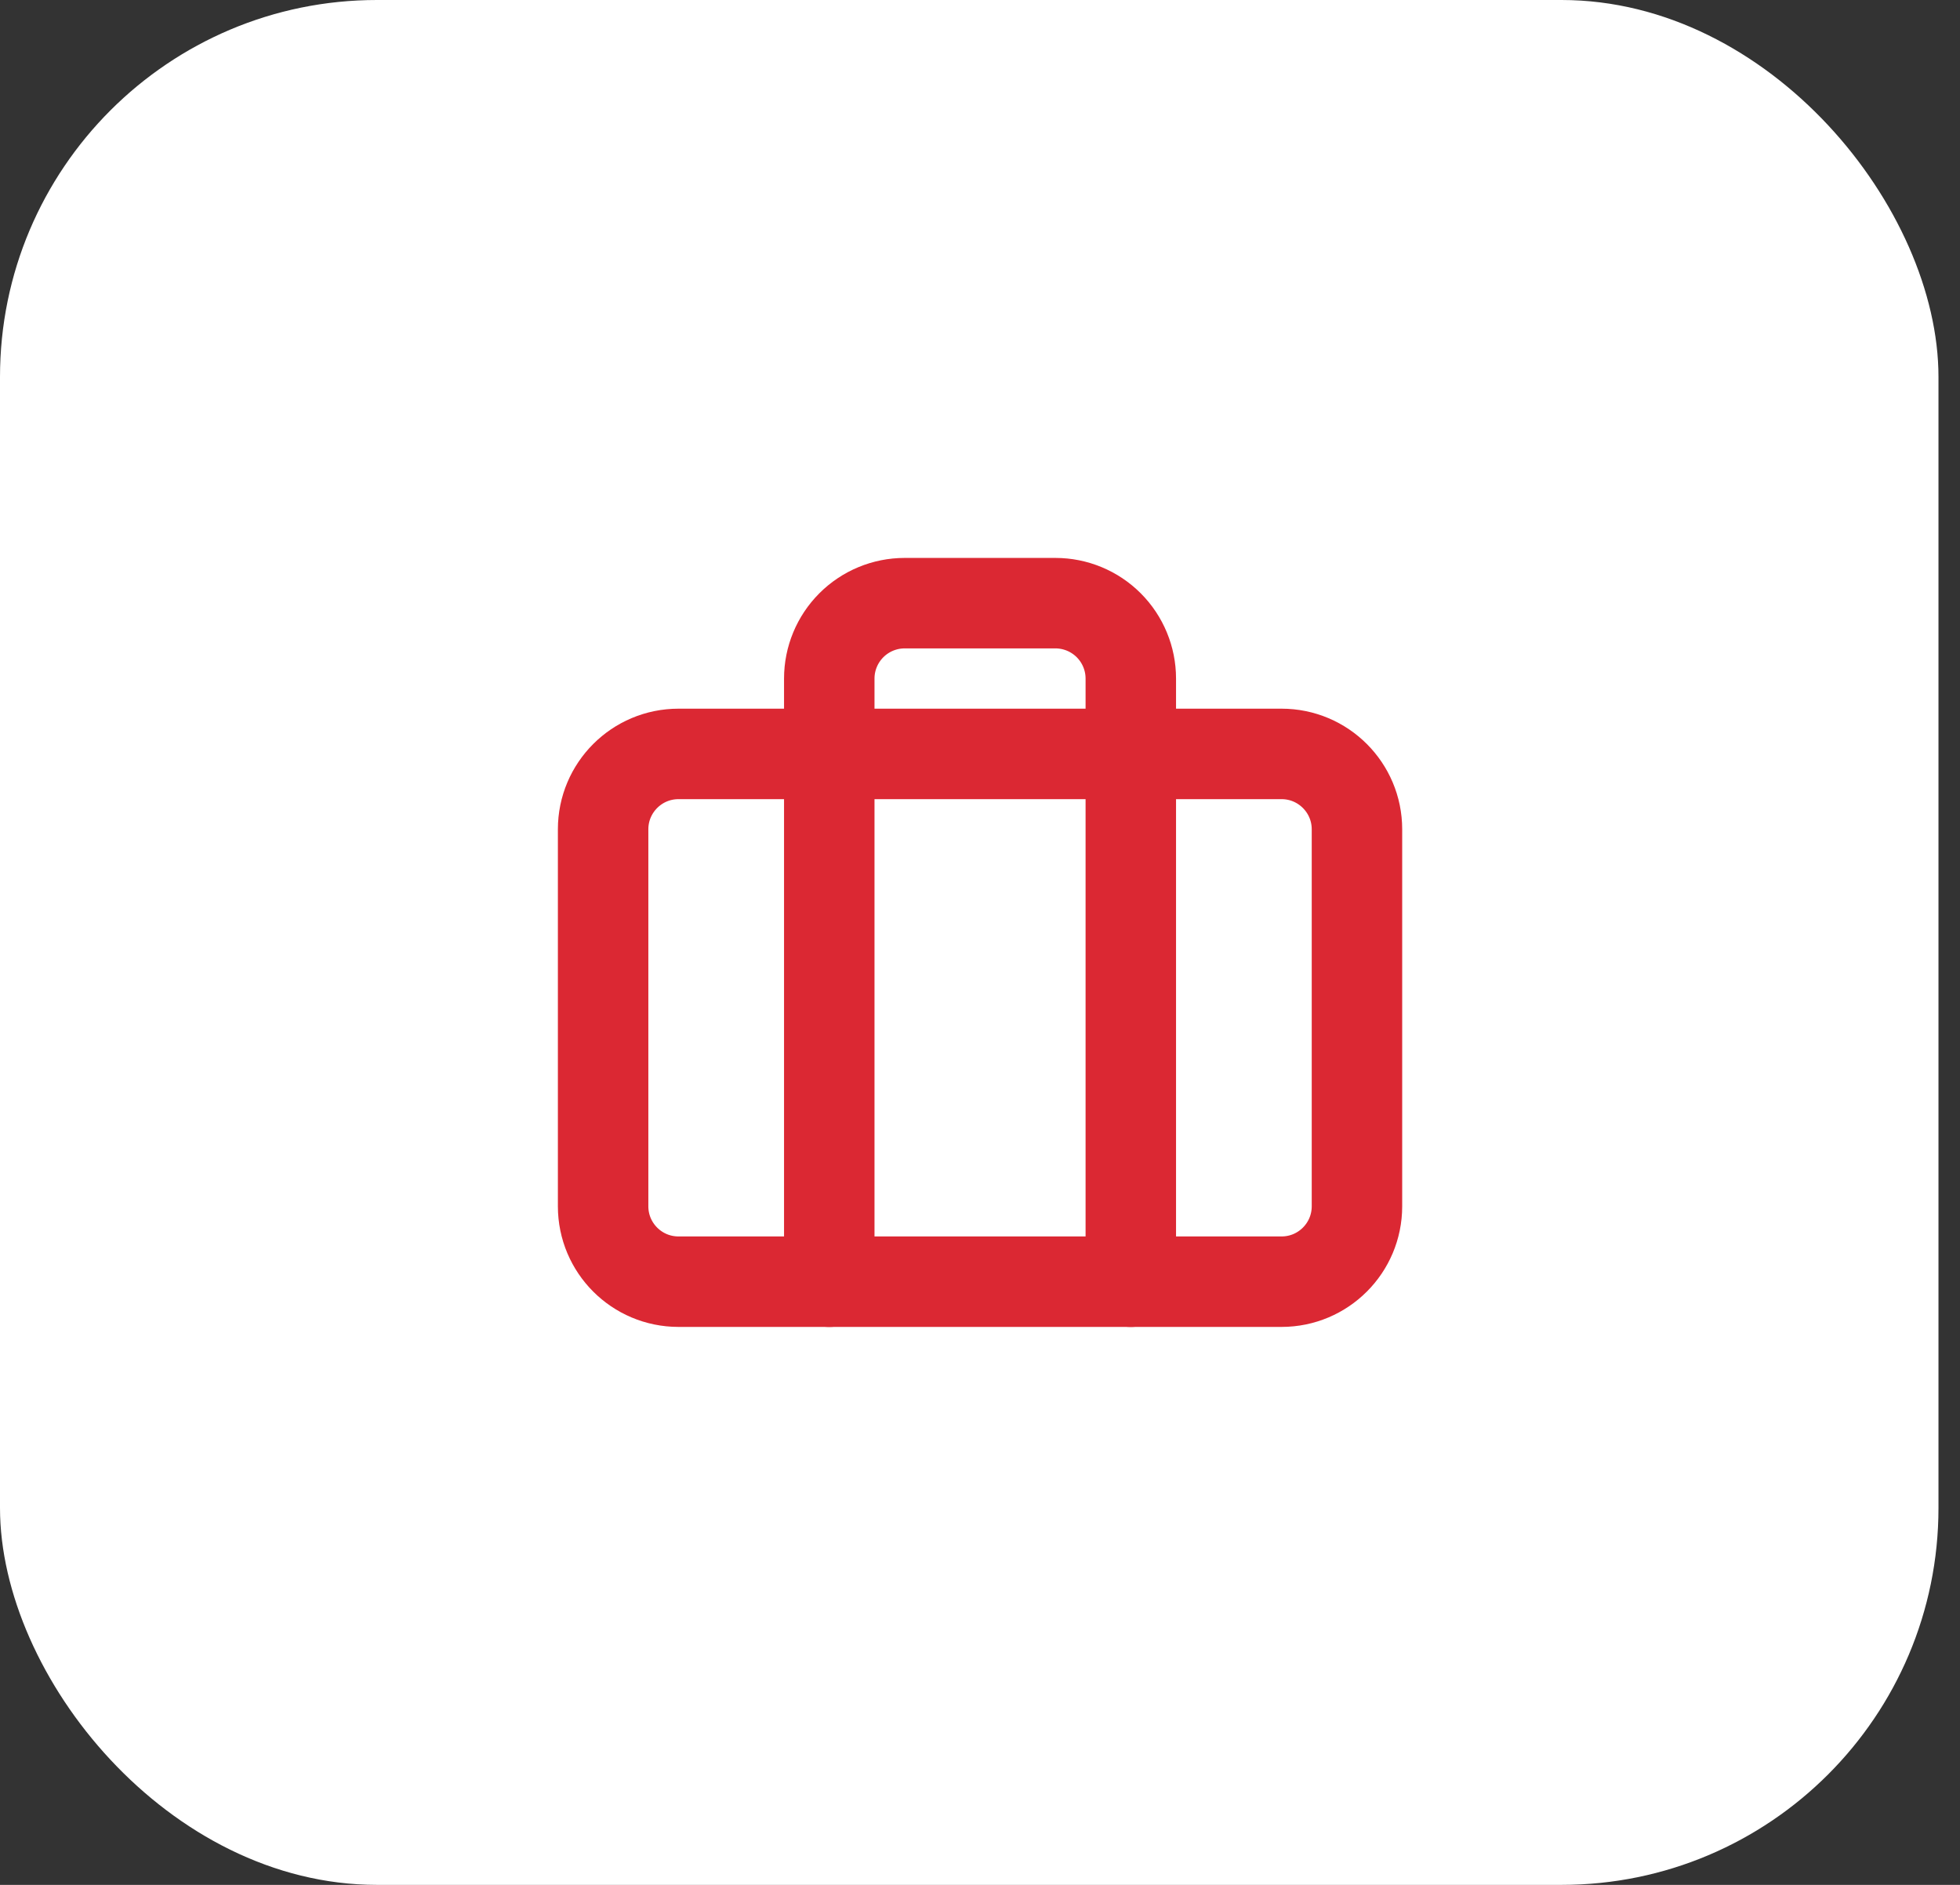 <svg width="52" height="50" viewBox="0 0 52 50" fill="none" xmlns="http://www.w3.org/2000/svg">
<rect x="0" y="0" width="52" height="50" fill="#333333" stroke="none"/>
<rect width="51.429" height="50" rx="10" fill="white"/>
<path d="M34.001 19.999H18.001C16.896 19.999 16.001 20.895 16.001 21.999V31.999C16.001 33.104 16.896 33.999 18.001 33.999H34.001C35.105 33.999 36.001 33.104 36.001 31.999V21.999C36.001 20.895 35.105 19.999 34.001 19.999Z" stroke="#DB2833" stroke-width="2.4" stroke-linecap="round" stroke-linejoin="round"/>
<path d="M30.001 34V18C30.001 17.47 29.79 16.961 29.415 16.586C29.04 16.211 28.531 16 28.001 16H24.001C23.471 16 22.962 16.211 22.587 16.586C22.212 16.961 22.001 17.47 22.001 18V34" stroke="#DB2833" stroke-width="2.4" stroke-linecap="round" stroke-linejoin="round"/>
</svg>
